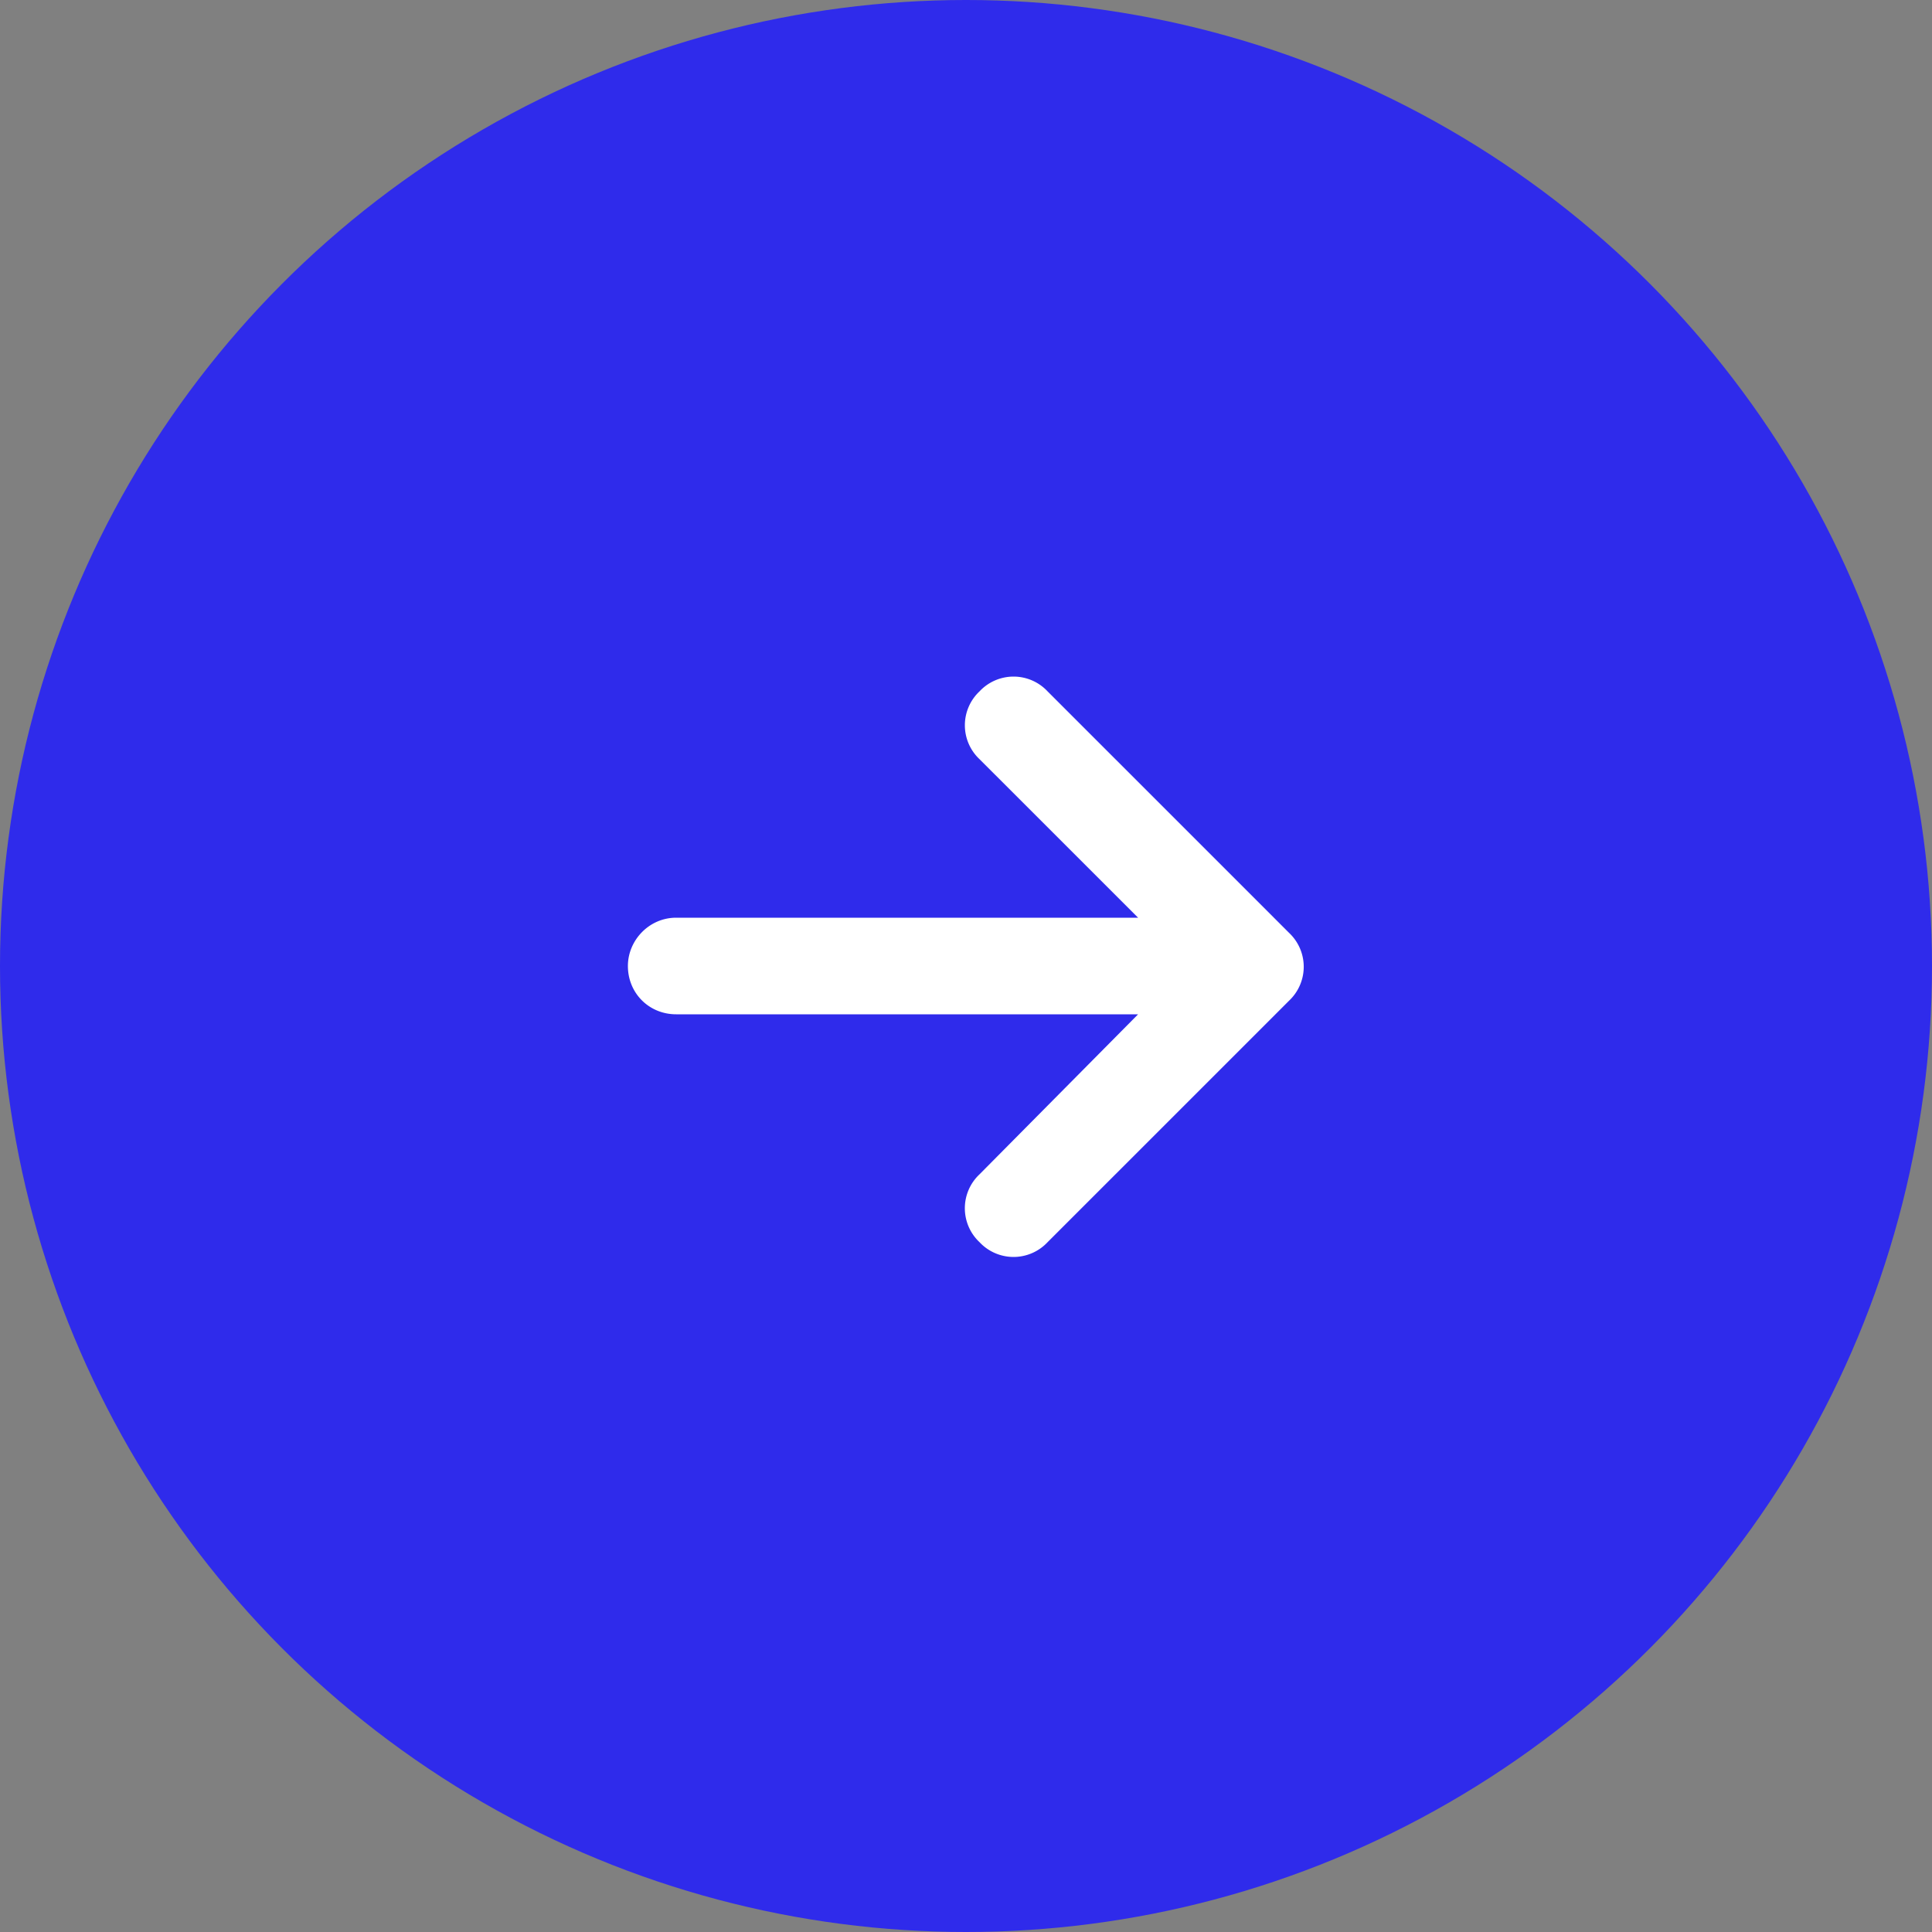 <svg width="40" height="40" fill="none" xmlns="http://www.w3.org/2000/svg"><rect width="100%" height="100%" fill="#808080" stroke="none"/><circle cx="20" cy="20" r="20" fill="#2F2BEB"/><path d="M26.688 20.719l-5 5a.964.964 0 01-1.407 0 .964.964 0 010-1.407L23.563 21H14c-.563 0-1-.438-1-1 0-.531.438-1 1-1h9.563l-3.282-3.281a.964.964 0 010-1.406.964.964 0 011.407 0l5 5a.964.964 0 010 1.406z" fill="#fff"/></svg>
